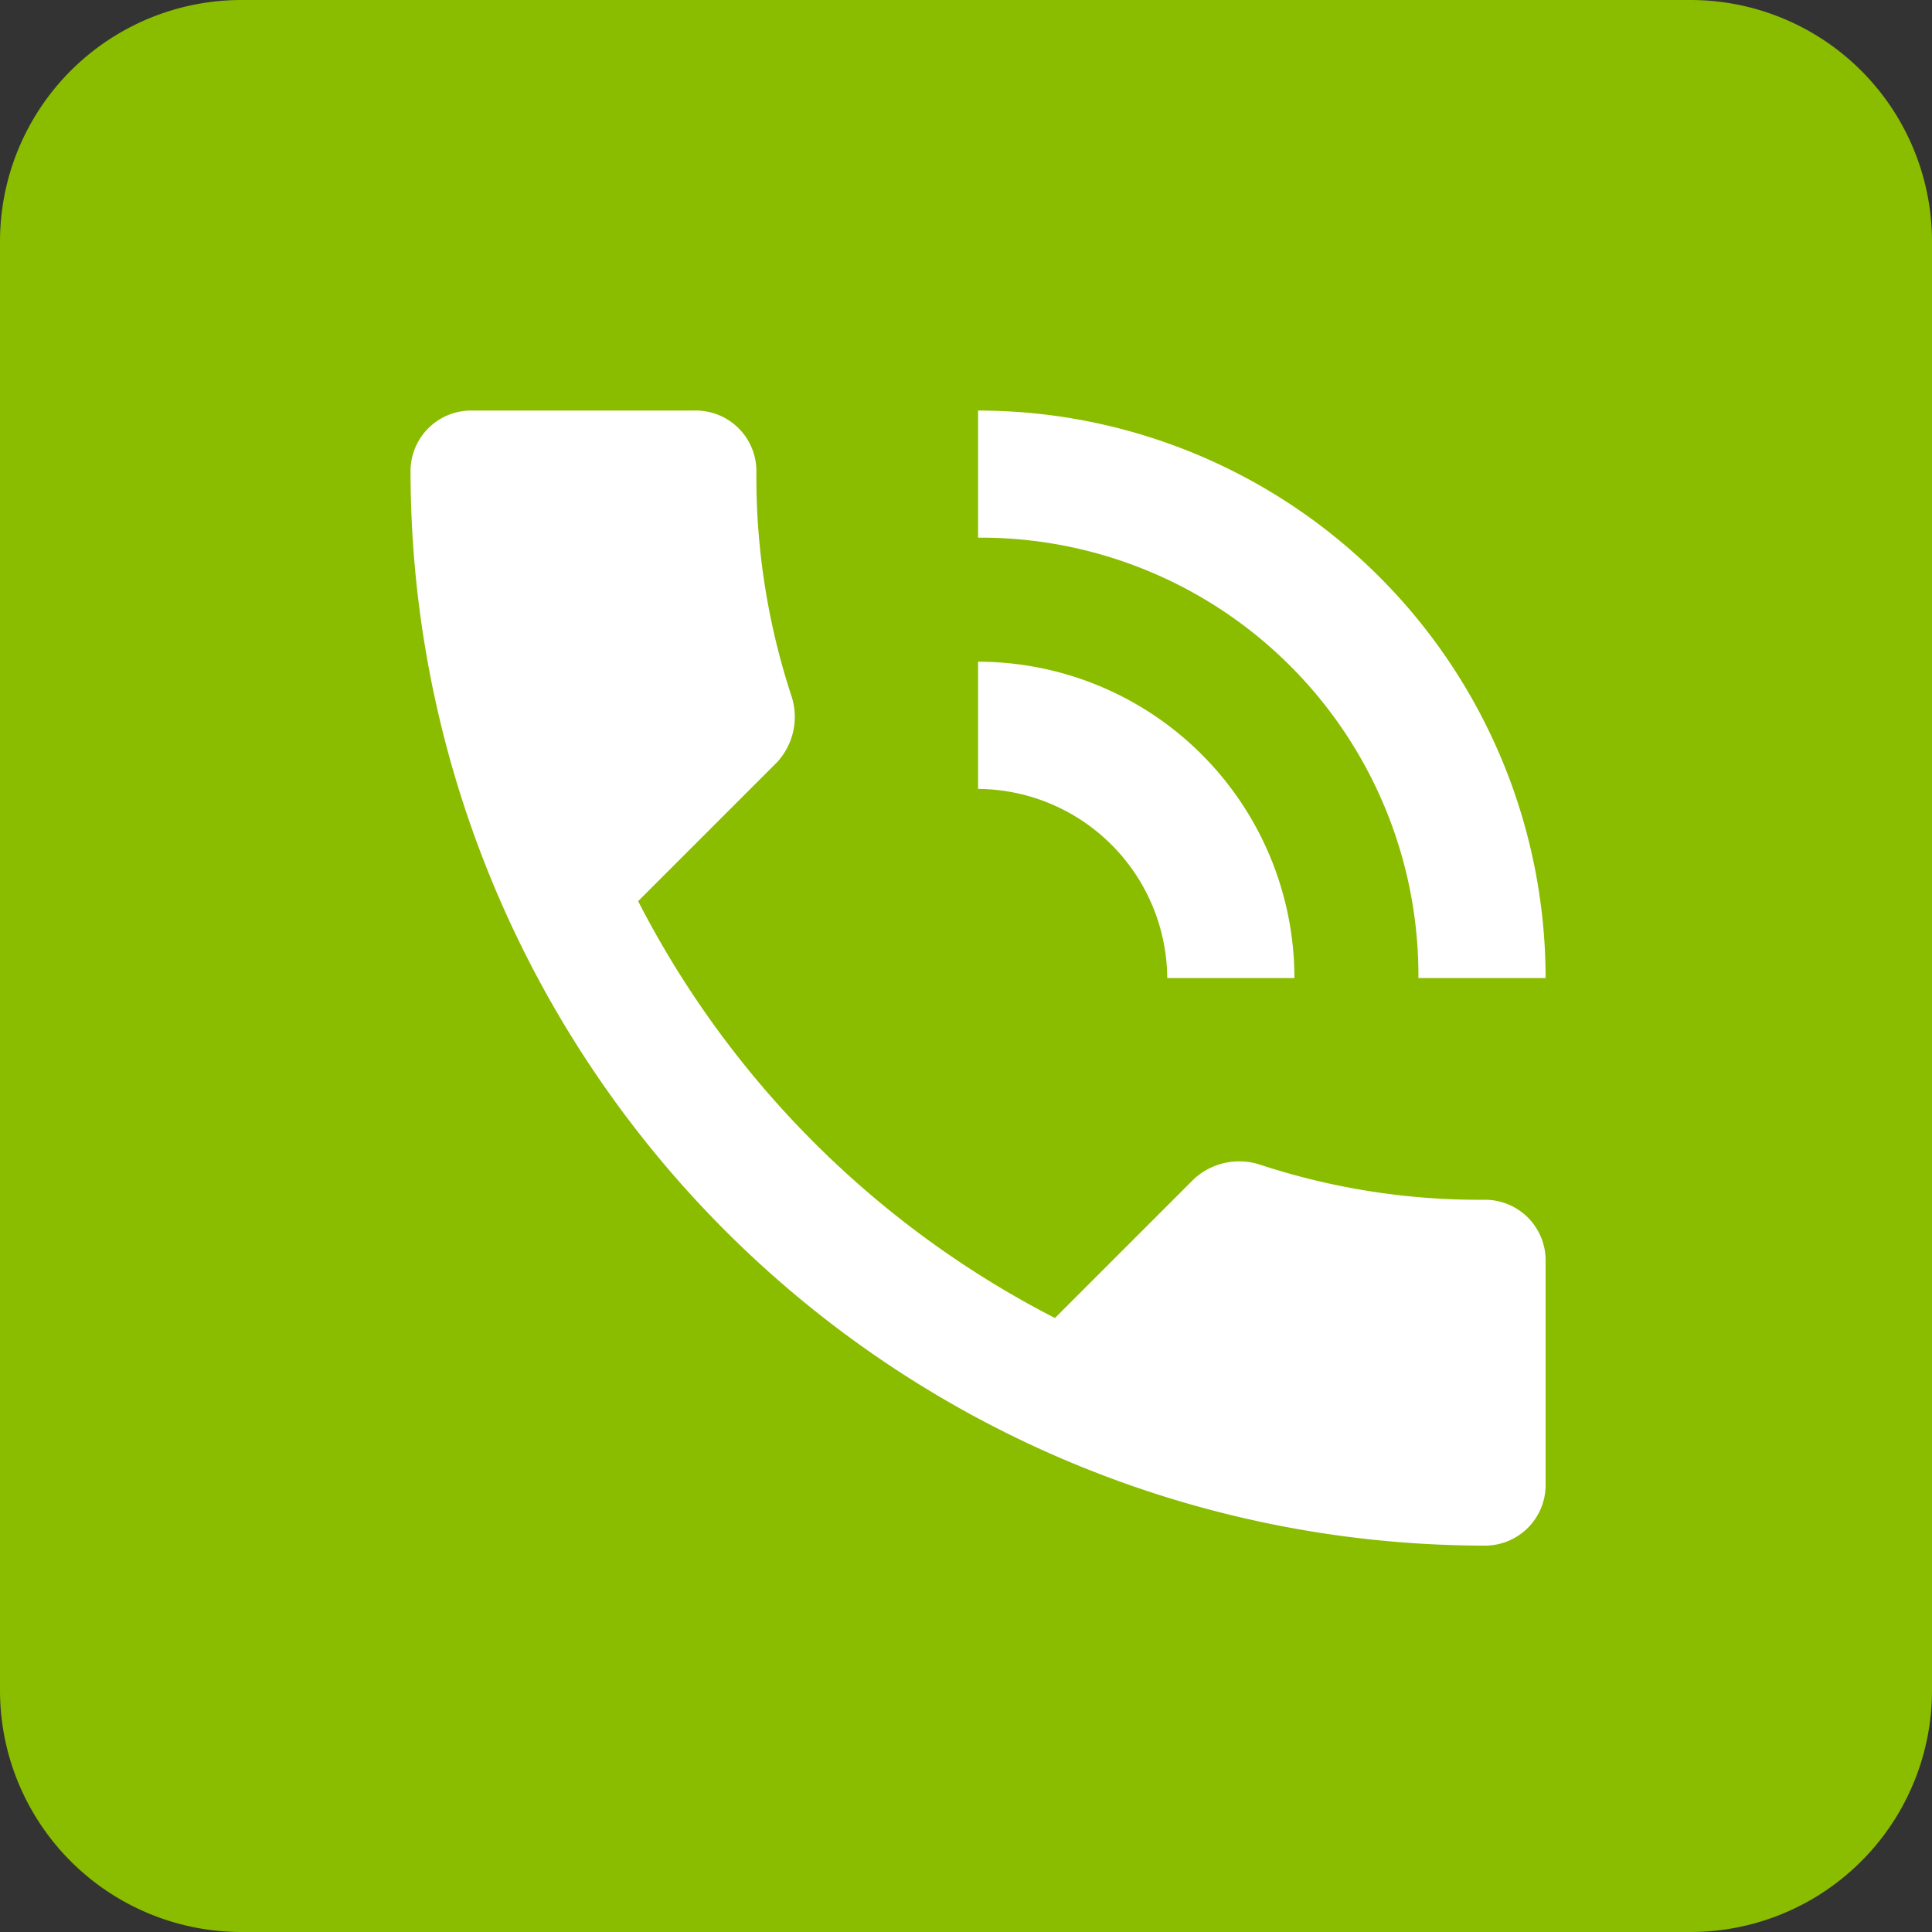<svg xmlns="http://www.w3.org/2000/svg" width="80" height="80"><rect width="100%" height="100%" fill="#333333" stroke="none"/><path data-name="長方形 6" d="M0 10A10 10 0 0 1 10 0h60a10 10 0 0 1 10 10v60a10 10 0 0 1-10 10H10A10 10 0 0 1 0 70V10z" fill-rule="evenodd" fill="#8abc00"/><path data-name="シェイプ 8" d="M48.333 40.5a7.888 7.888 0 0 0-7.833-7.833V27.4a13.111 13.111 0 0 1 13.1 13.1h-5.267zm10.4 0A18.127 18.127 0 0 0 40.5 22.263V17A23.506 23.506 0 0 1 64 40.5h-5.263zm2.693 9.18A2.51 2.51 0 0 1 64 52.25v9.18A2.51 2.51 0 0 1 61.43 64 44.505 44.505 0 0 1 17 19.57 2.51 2.51 0 0 1 19.57 17h9.18a2.51 2.51 0 0 1 2.57 2.57 29.04 29.04 0 0 0 1.469 9.3 2.771 2.771 0 0 1-.612 2.692l-5.753 5.753a39.843 39.843 0 0 0 17.258 17.261l5.753-5.753a2.772 2.772 0 0 1 2.693-.612 29.038 29.038 0 0 0 9.302 1.469z" fill="#fff" fill-rule="evenodd"/></svg>